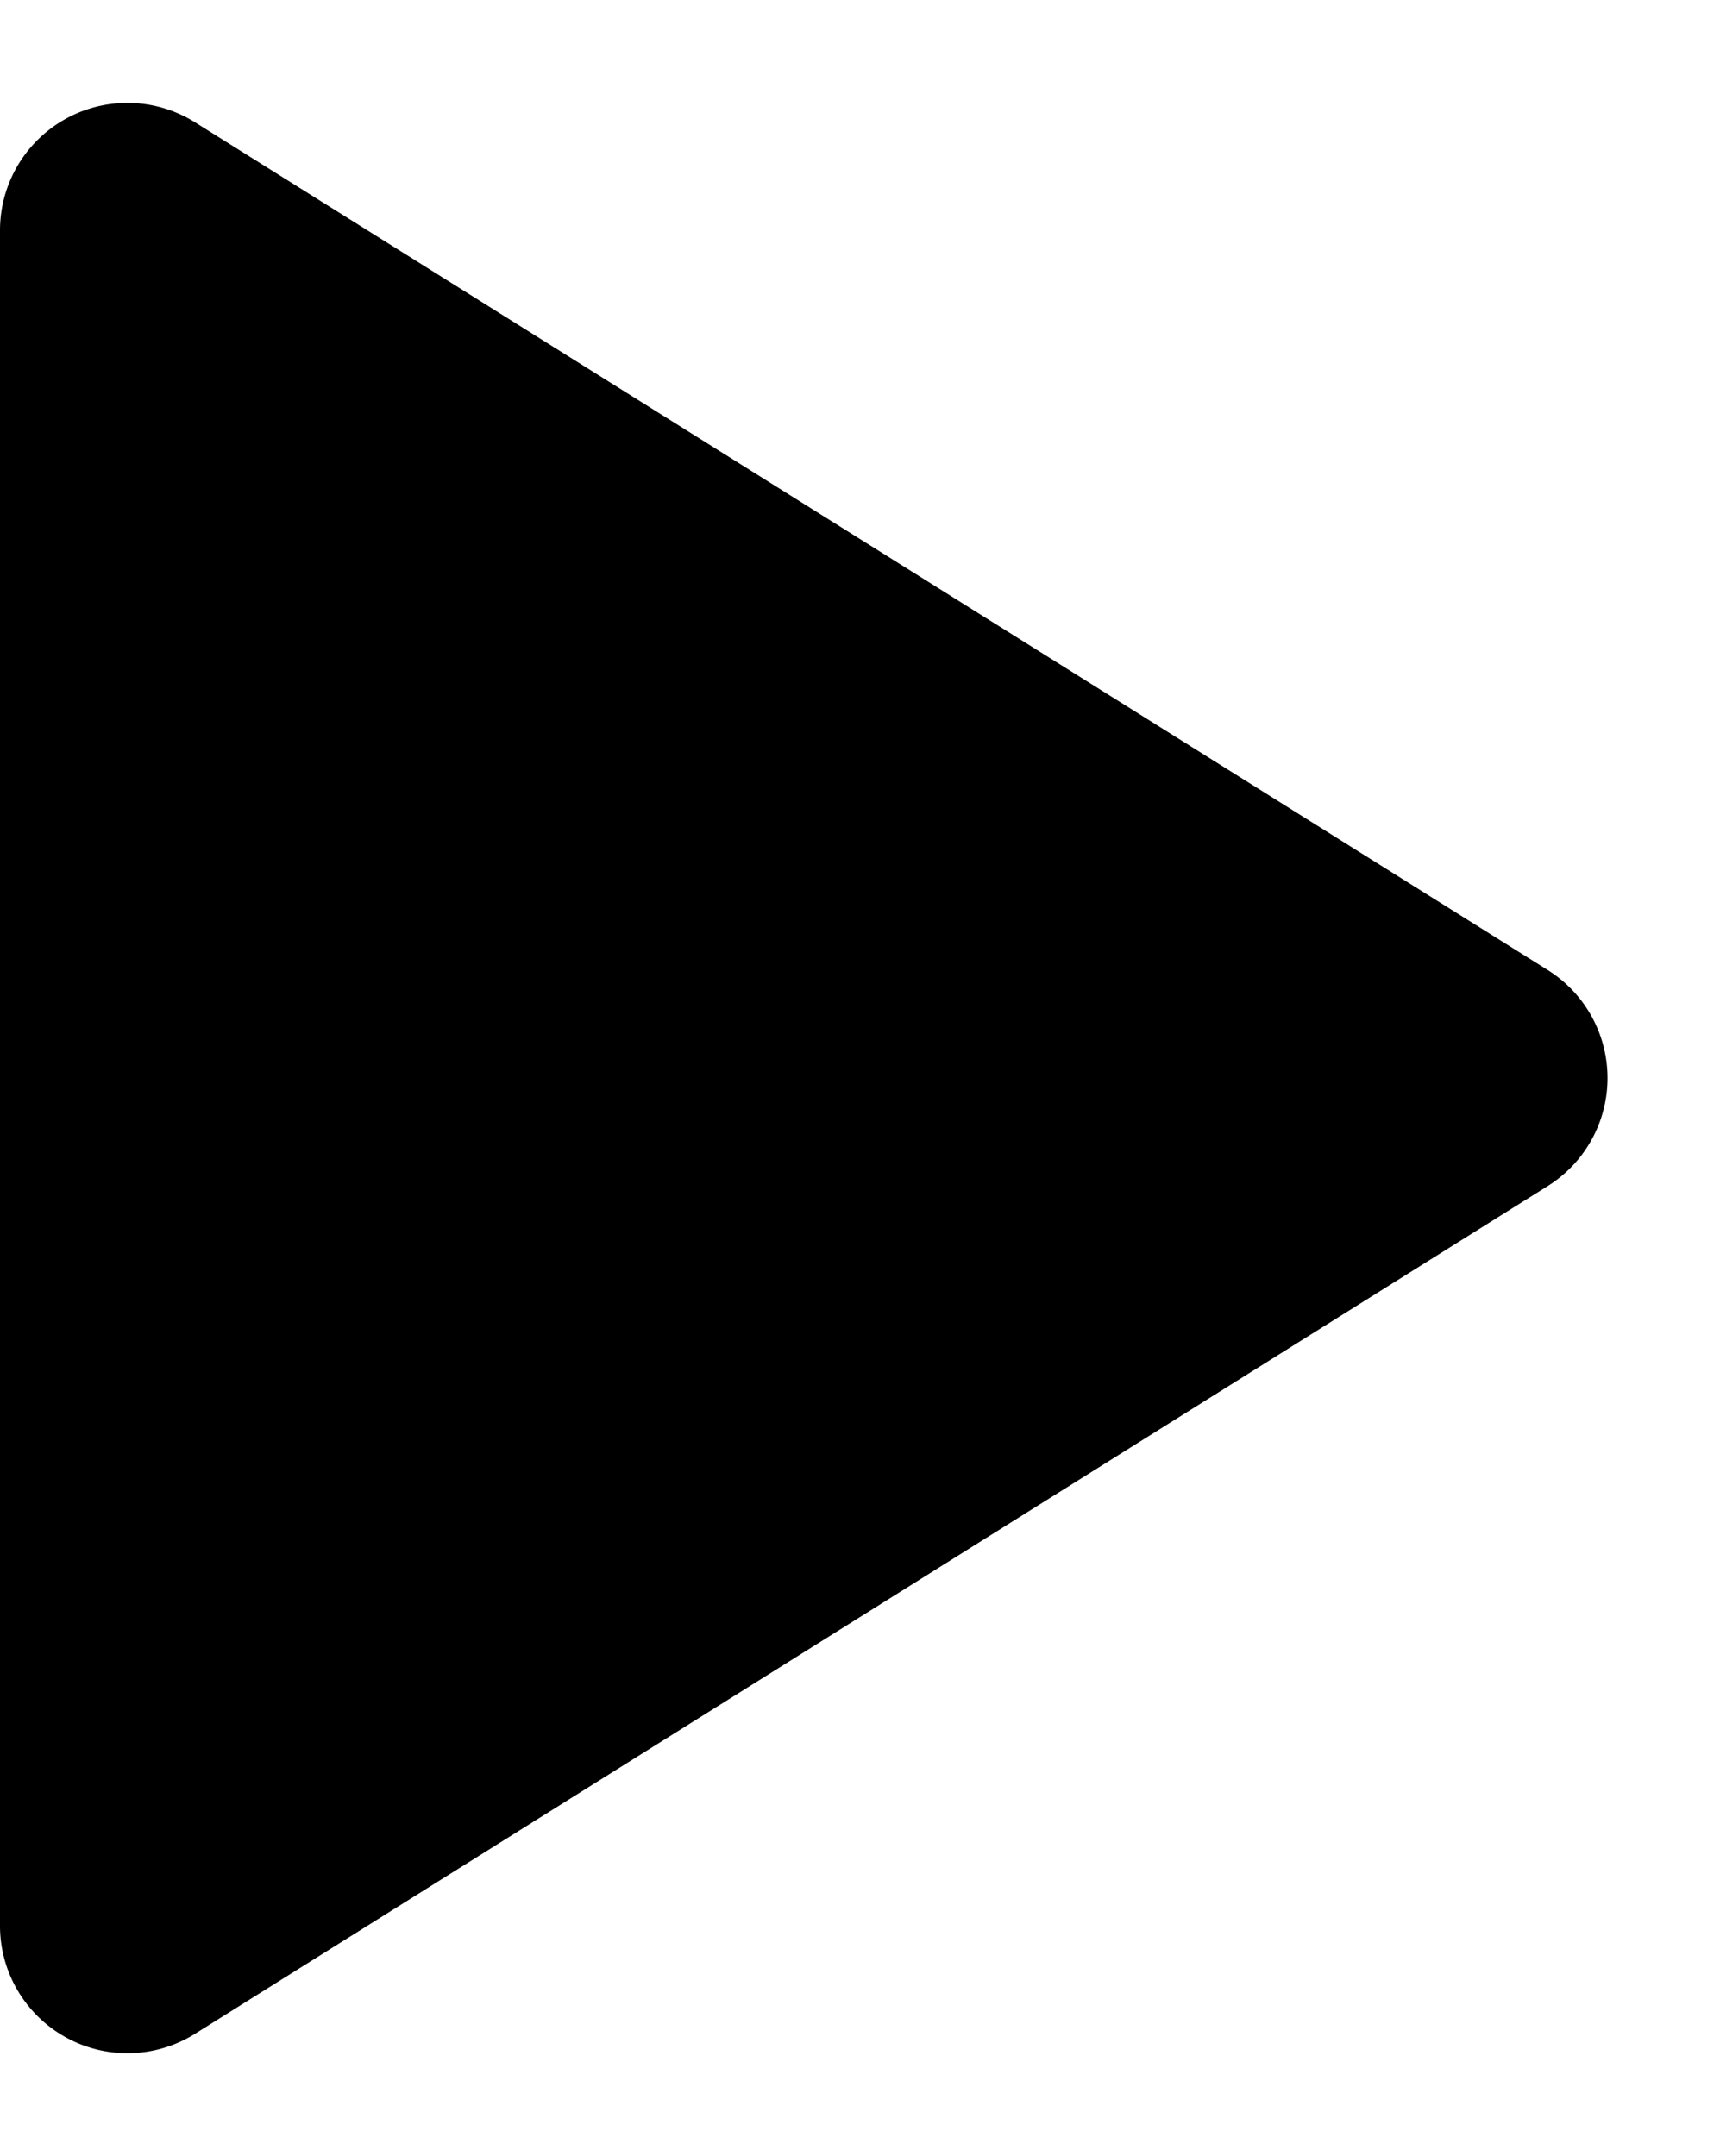 <svg xmlns="http://www.w3.org/2000/svg" width="13.5" height="16.918" viewBox="0 0 13.5 16.918">
  <g id="Gruppe_149" data-name="Gruppe 149" transform="translate(-210.418 -223.073)">
    <path id="Polygon_5" data-name="Polygon 5" d="M7.612,1.352a1,1,0,0,1,1.695,0l6.652,10.617a1,1,0,0,1-.847,1.531H1.807a1,1,0,0,1-.847-1.531Z" transform="translate(223.918 223.073) rotate(90)"/>
  </g>
</svg>
